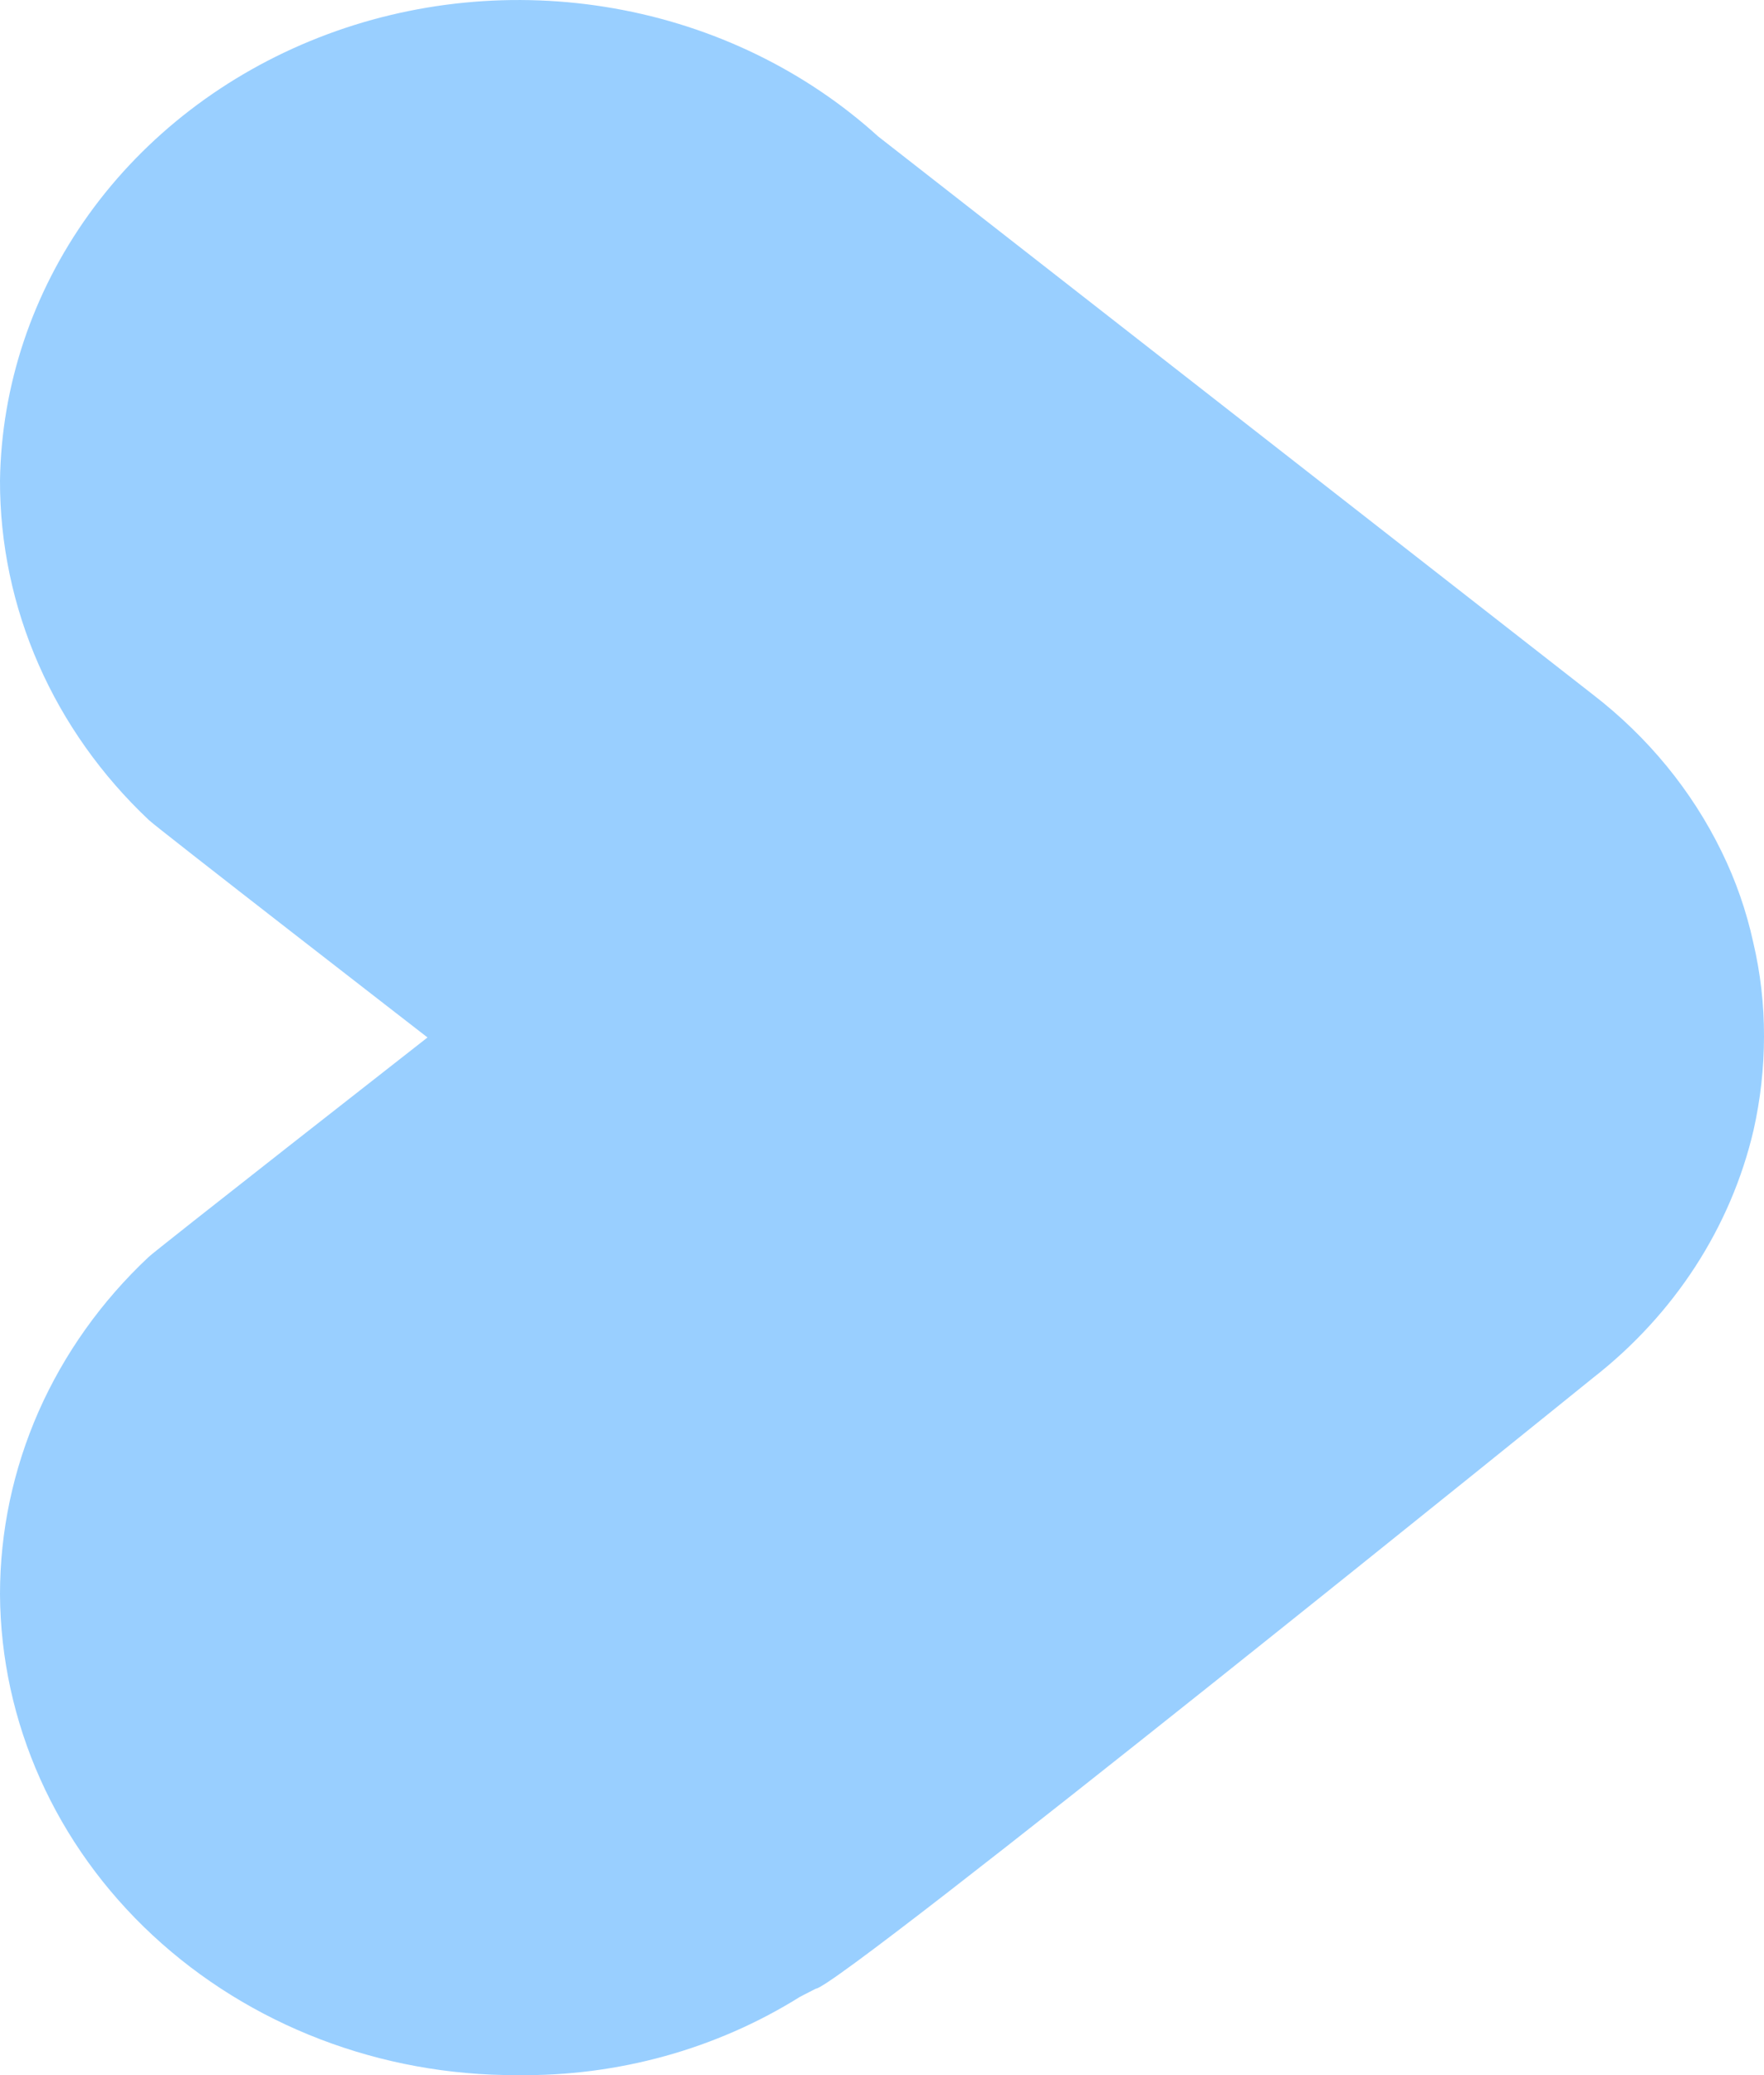 <svg width="17" height="20" viewBox="0 0 17 20" fill="none" xmlns="http://www.w3.org/2000/svg">
<path d="M7.862 19.167C8.075 19.167 15.352 13.28 15.352 13.28C16.136 12.668 16.68 11.829 16.899 10.894C16.966 10.596 17 10.292 17 9.988C17.001 9.683 16.966 9.379 16.896 9.081C16.83 8.78 16.728 8.486 16.591 8.207C16.305 7.621 15.882 7.104 15.352 6.695L8.463 1.315C7.762 0.679 6.877 0.25 5.919 0.081C4.961 -0.088 3.972 0.009 3.072 0.362C2.172 0.715 1.402 1.307 0.856 2.066C0.311 2.825 0.013 3.717 9.59199e-06 4.633C-0.001 5.24 0.125 5.841 0.371 6.402C0.617 6.963 0.978 7.473 1.434 7.903C1.492 7.963 4.12 9.999 4.12 9.999C4.12 9.999 1.459 12.081 1.431 12.116C0.977 12.542 0.617 13.049 0.371 13.606C0.126 14.164 -0 14.761 9.71997e-06 15.365C0.007 16.6 0.536 17.783 1.471 18.652C2.406 19.521 3.669 20.006 4.984 20C5.953 20.013 6.903 19.75 7.71 19.245" fill="#0088FF" fill-opacity="0.4"/>
</svg>
